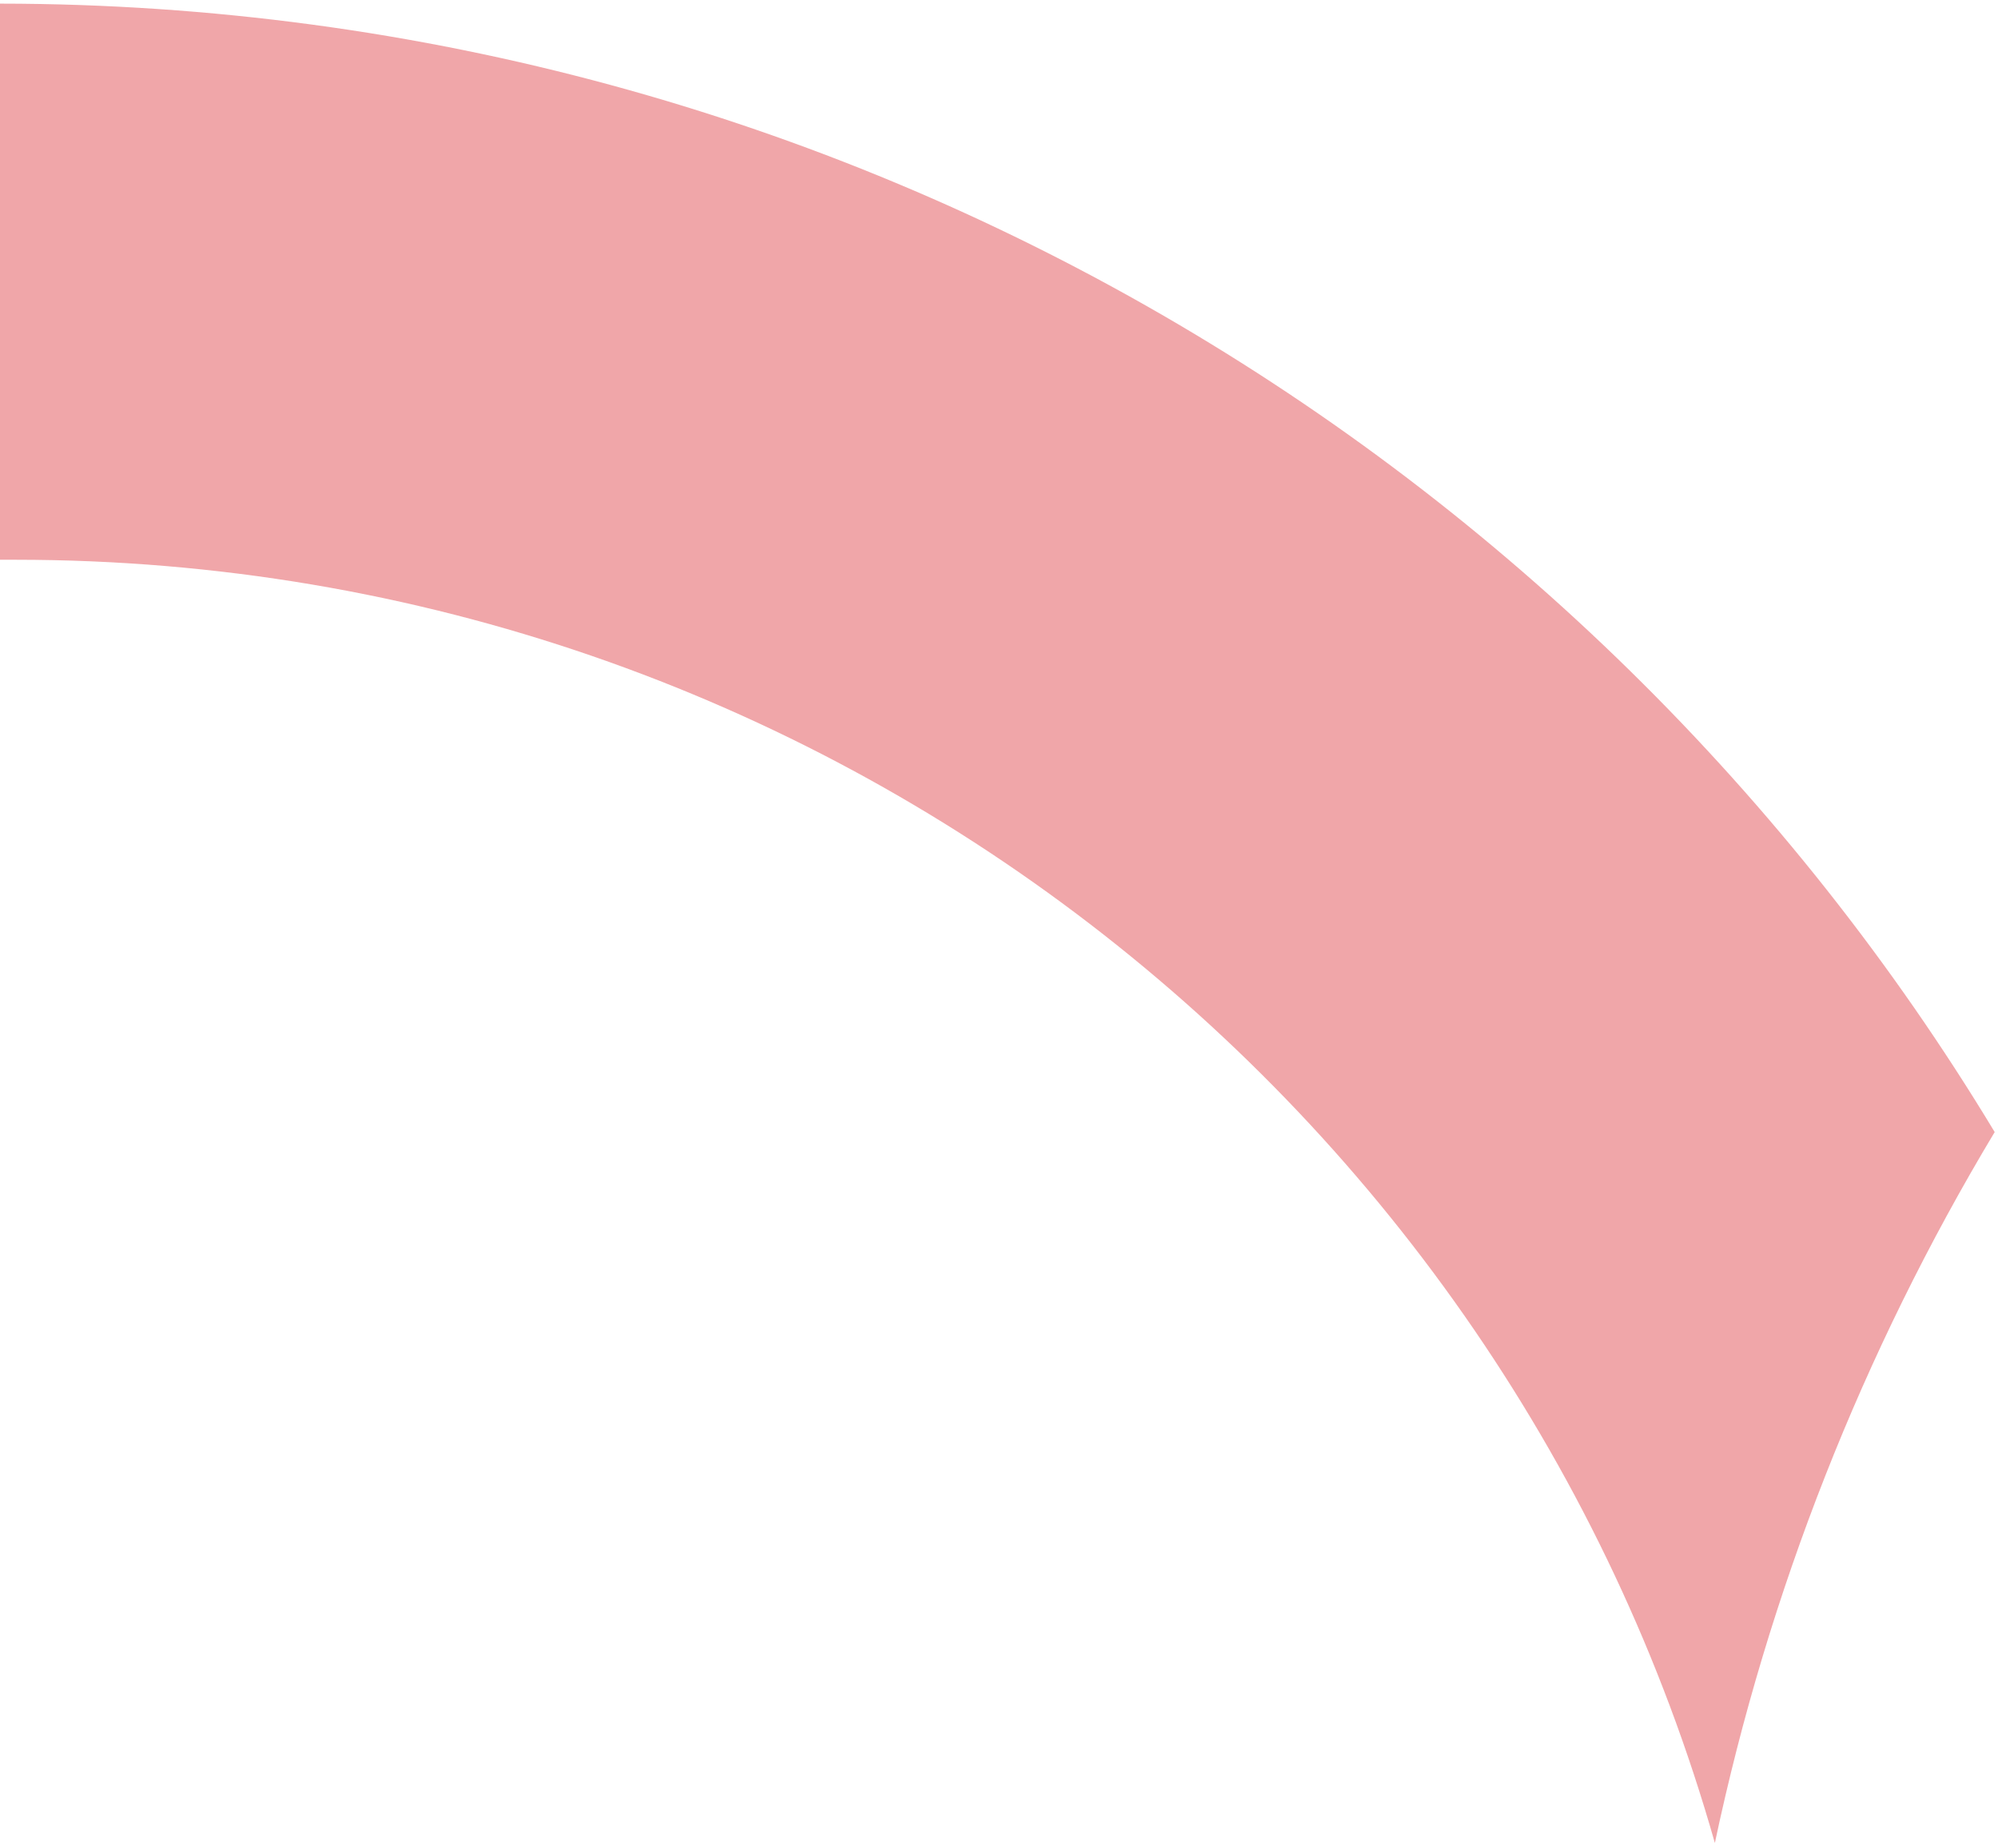 <svg width="280" height="259" viewBox="0 0 280 259" fill="none" xmlns="http://www.w3.org/2000/svg">
<path opacity="0.4" d="M279.536 158.626C222.393 63.954 118.621 0.599 0 0.509V78.433C0.73 78.433 1.449 78.433 2.179 78.433C115.42 78.433 210.879 154.459 240.321 258.241C247.784 223.093 261.036 189.43 279.536 158.626Z" fill="#DA2128"/>
</svg>
